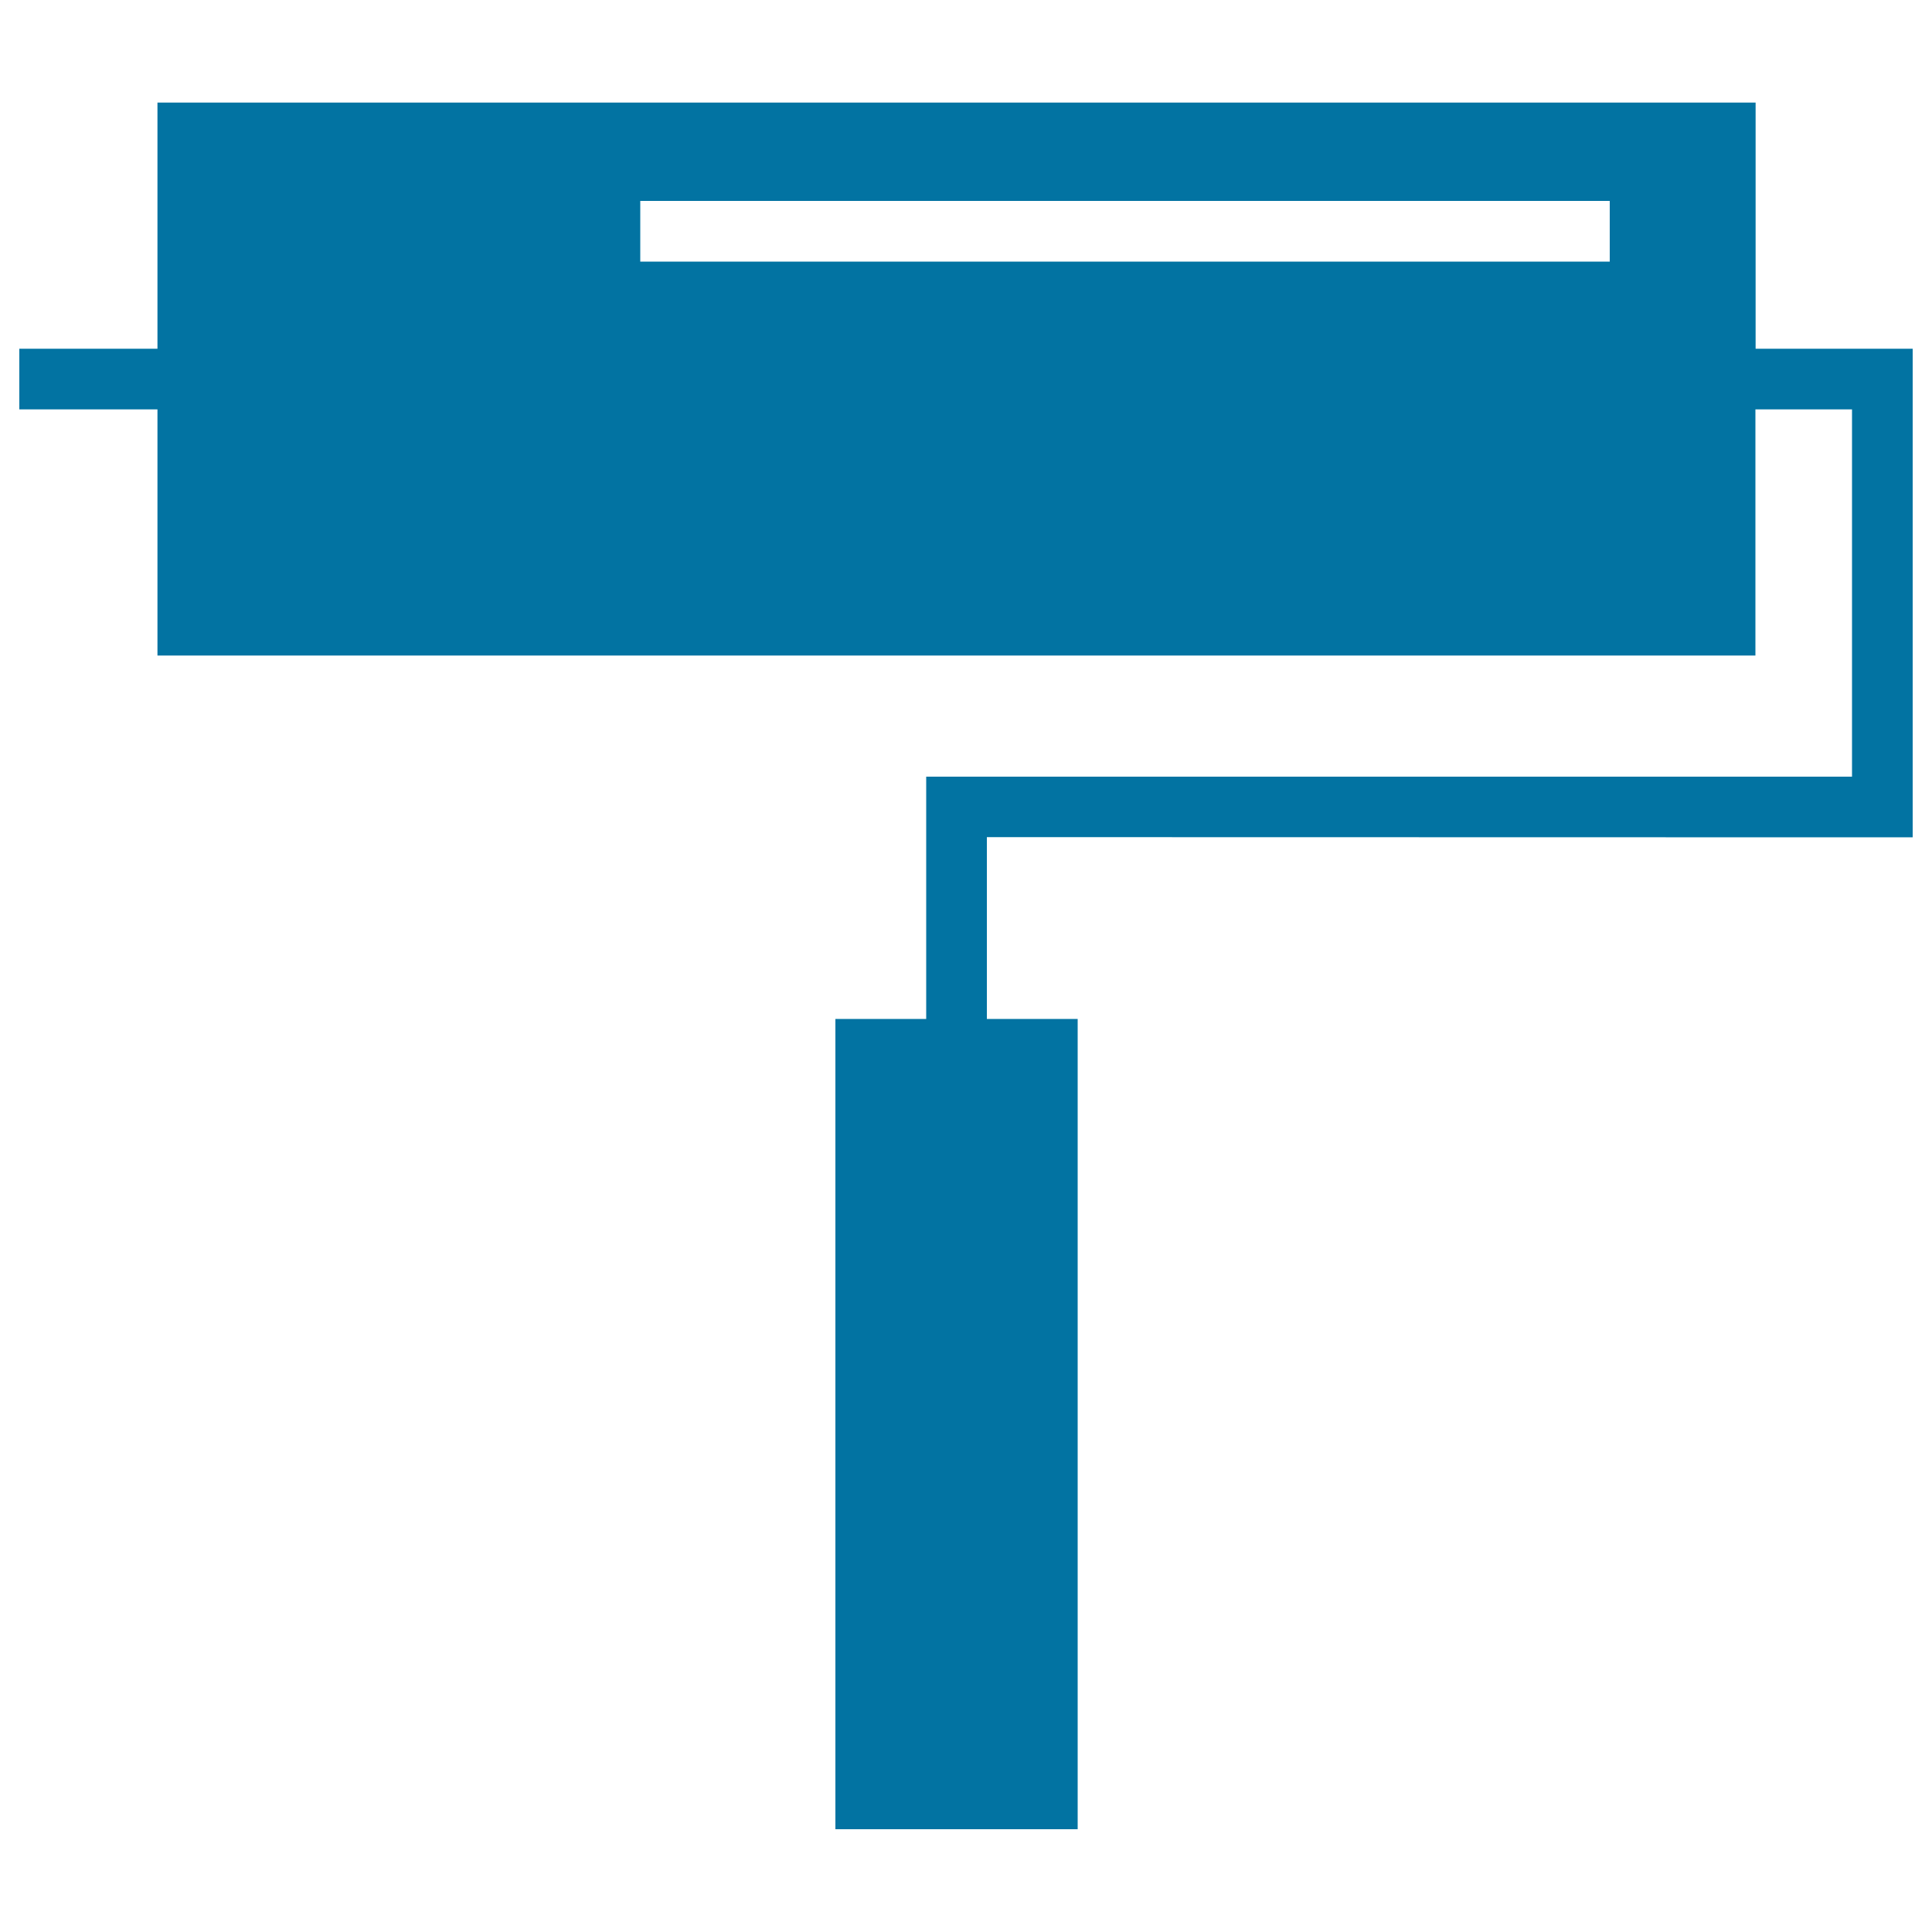<svg xmlns="http://www.w3.org/2000/svg" viewBox="0 0 1000 1000" style="fill:#0273a2">
<title>Paint Roller SVG icon</title>
<g><path d="M990,433.4V180.5h-81.3V53.1H81.5v127.4H10v31.4h71.5v127.4h827.1V211.9h50V402H479.4v125.4h-47v419.4h125.4V527.4h-47v-94.1L990,433.4L990,433.4z M833.2,135.4H331.4v-31.4h501.8V135.4z"/></g>
</svg>